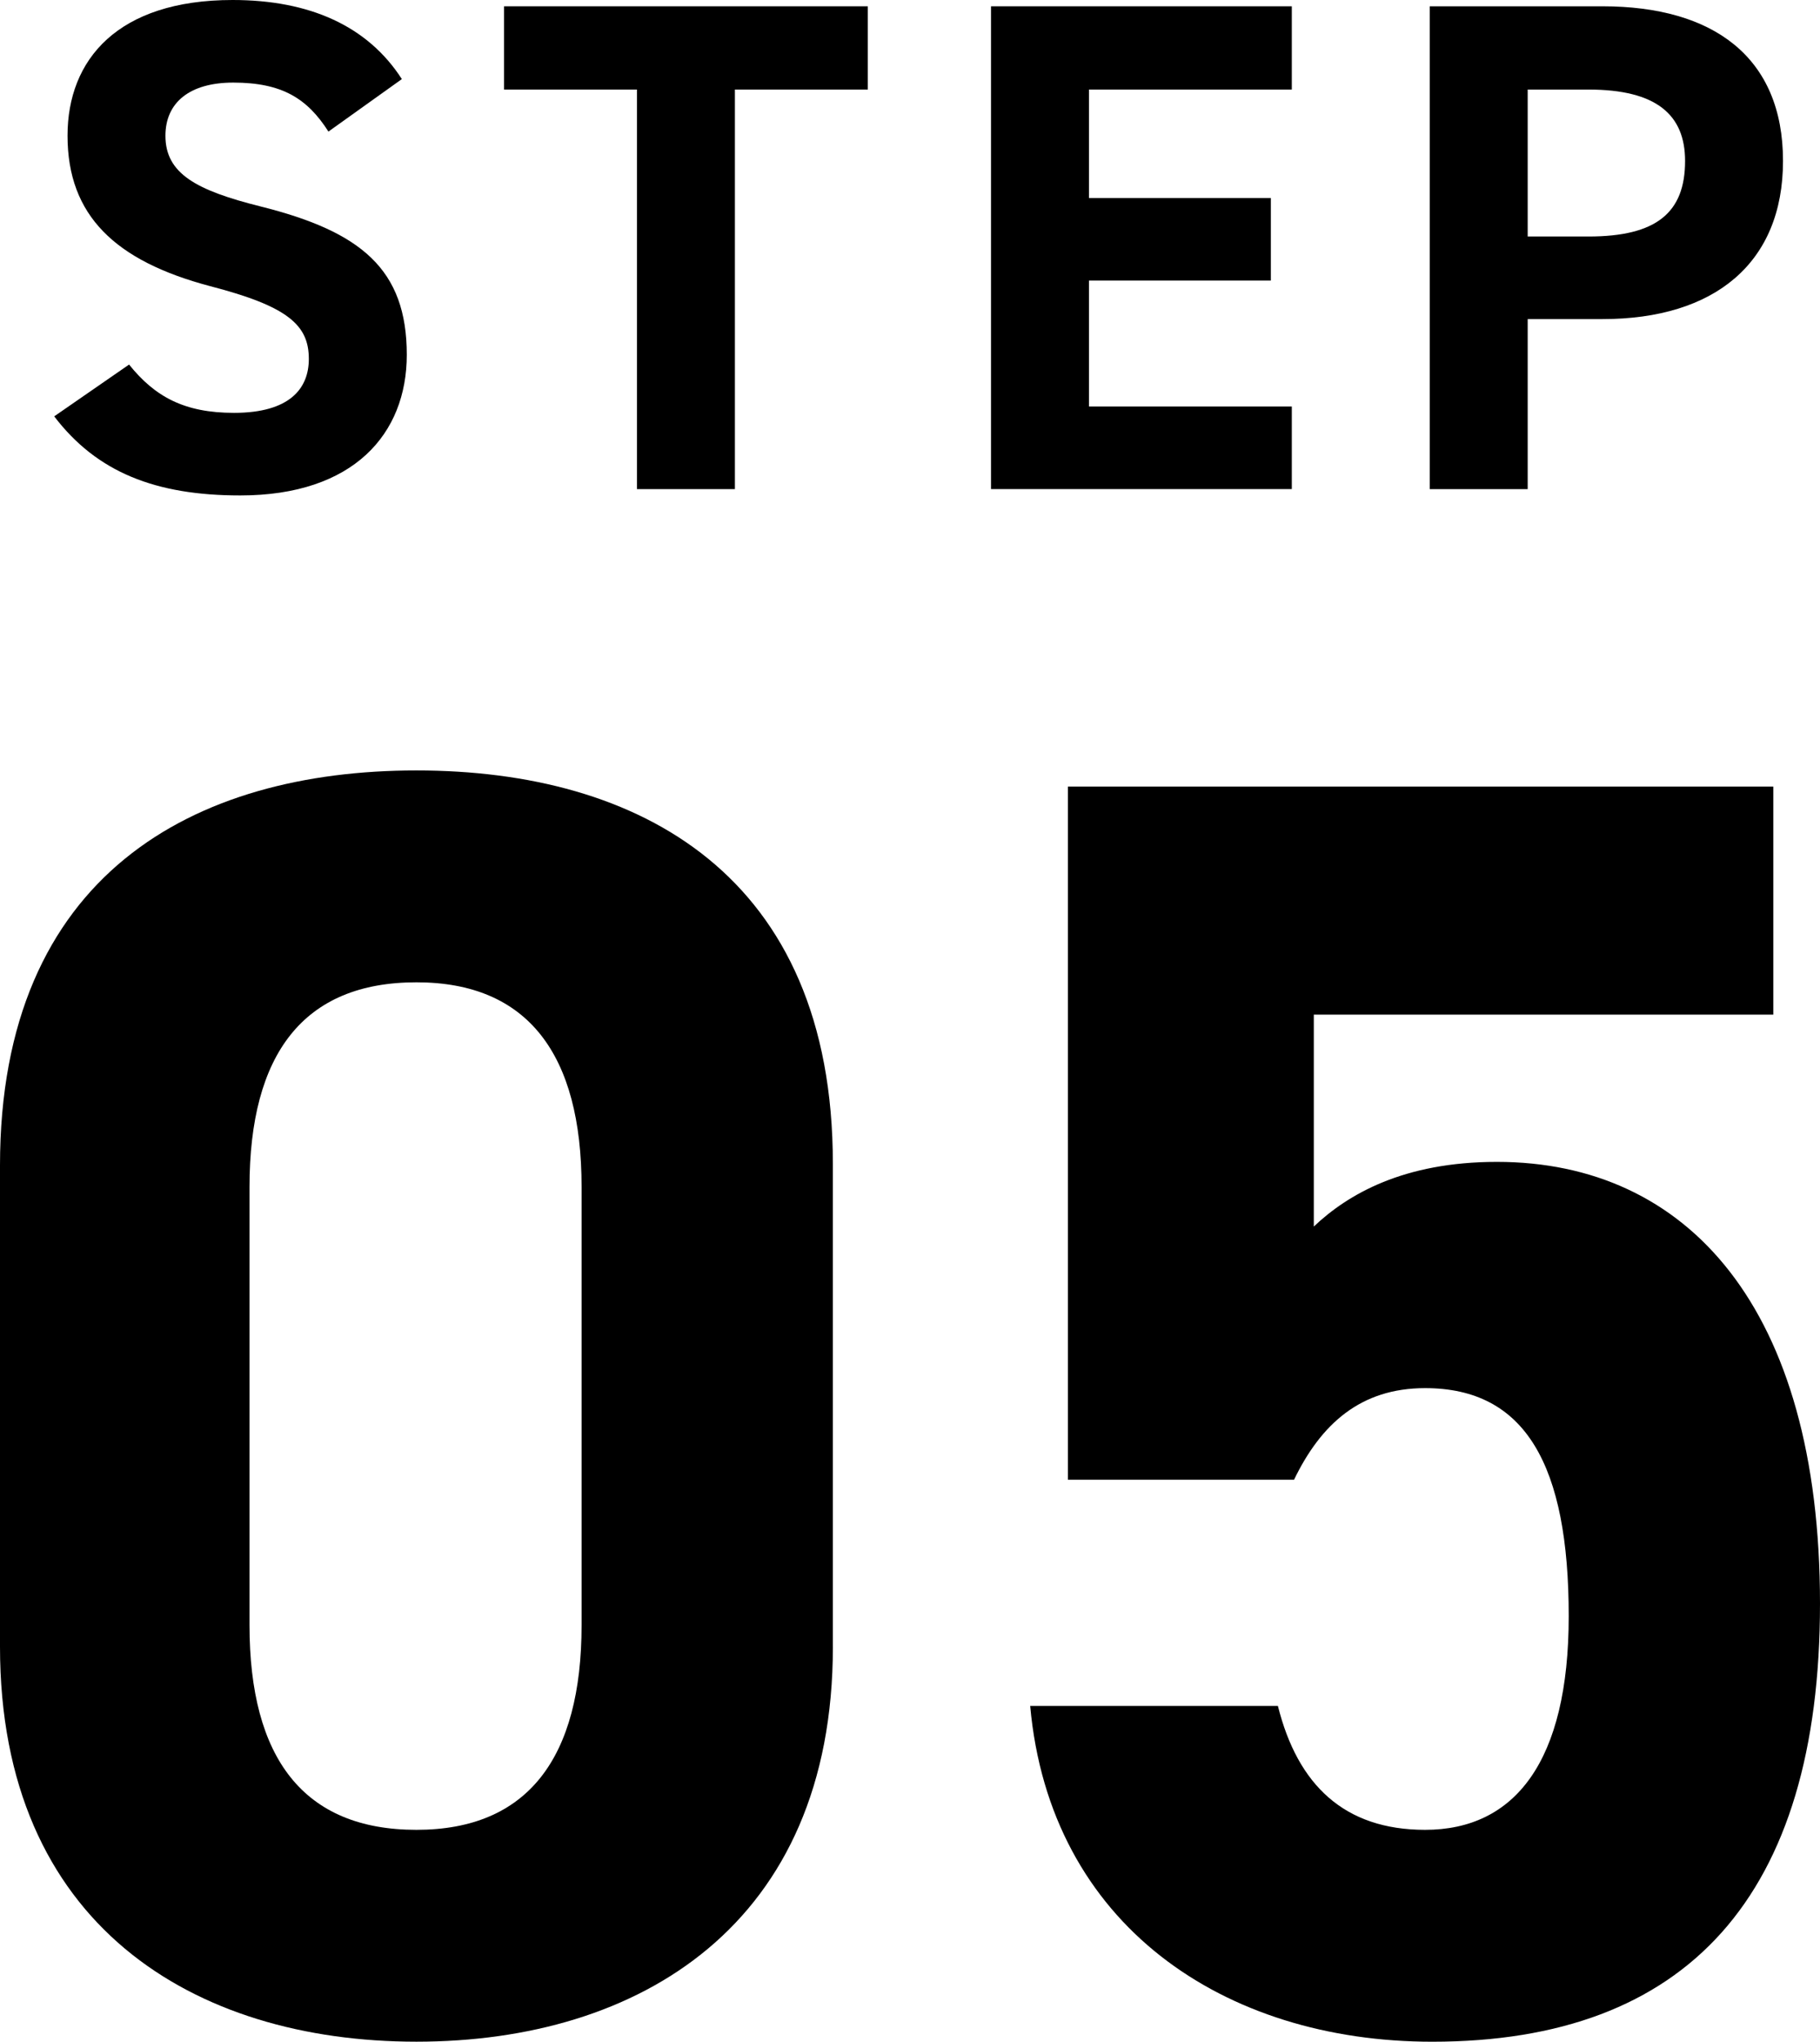 <?xml version="1.0" encoding="UTF-8"?><svg id="_レイヤー_2" xmlns="http://www.w3.org/2000/svg" viewBox="0 0 59.828 67.094"><g id="_レイアウト"><path d="M10.796,4.323c-.69-1.081-1.519-1.609-3.128-1.609-1.448,0-2.23.666-2.23,1.748,0,1.242,1.012,1.793,3.127,2.322,3.312.828,4.807,2.07,4.807,4.875,0,2.599-1.748,4.622-5.473,4.622-2.783,0-4.714-.759-6.117-2.599l2.461-1.702c.851,1.058,1.816,1.587,3.449,1.587,1.839,0,2.46-.805,2.46-1.771,0-1.104-.667-1.725-3.242-2.392-3.127-.828-4.69-2.323-4.69-4.944C2.219,1.955,3.874,0,7.646,0c2.529,0,4.438.851,5.564,2.599l-2.414,1.725Z"/><path d="M28.527.207v2.736h-4.369v13.13h-3.22V2.943h-4.369V.207h11.958Z"/><path d="M42.465.207v2.736h-6.668v3.564h5.979v2.713h-5.979v4.139h6.668v2.713h-9.888V.207h9.888Z"/><path d="M50.219,10.486v5.588h-3.22V.207h5.68c3.656,0,5.933,1.679,5.933,5.082,0,3.357-2.253,5.197-5.933,5.197h-2.46ZM52.219,7.772c2.23,0,3.174-.782,3.174-2.483,0-1.518-.943-2.346-3.174-2.346h-2v4.829h2Z"/><path d="M27.379,54.112c0,9.146-6.373,12.981-13.689,12.981S0,63.258,0,54.112v-15.813c0-9.559,6.373-12.981,13.689-12.981s13.689,3.422,13.689,12.922v15.873ZM13.689,32.28c-3.718,0-5.487,2.36-5.487,6.727v14.397c0,4.366,1.77,6.727,5.487,6.727,3.658,0,5.429-2.36,5.429-6.727v-14.397c0-4.366-1.771-6.727-5.429-6.727Z"/><path d="M42.539,48.625h-7.435v-22.776h23.189v7.494h-15.105v6.963c1.121-1.062,2.95-2.125,6.019-2.125,6.254,0,10.621,4.78,10.621,14.516,0,9.618-4.367,14.397-12.746,14.397-6.845,0-12.567-3.835-13.217-11.034h8.143c.649,2.596,2.184,4.071,4.839,4.071,2.95,0,4.721-2.242,4.721-7.021,0-4.957-1.417-7.494-4.721-7.494-2.124,0-3.423,1.18-4.308,3.009Z"/></g></svg>